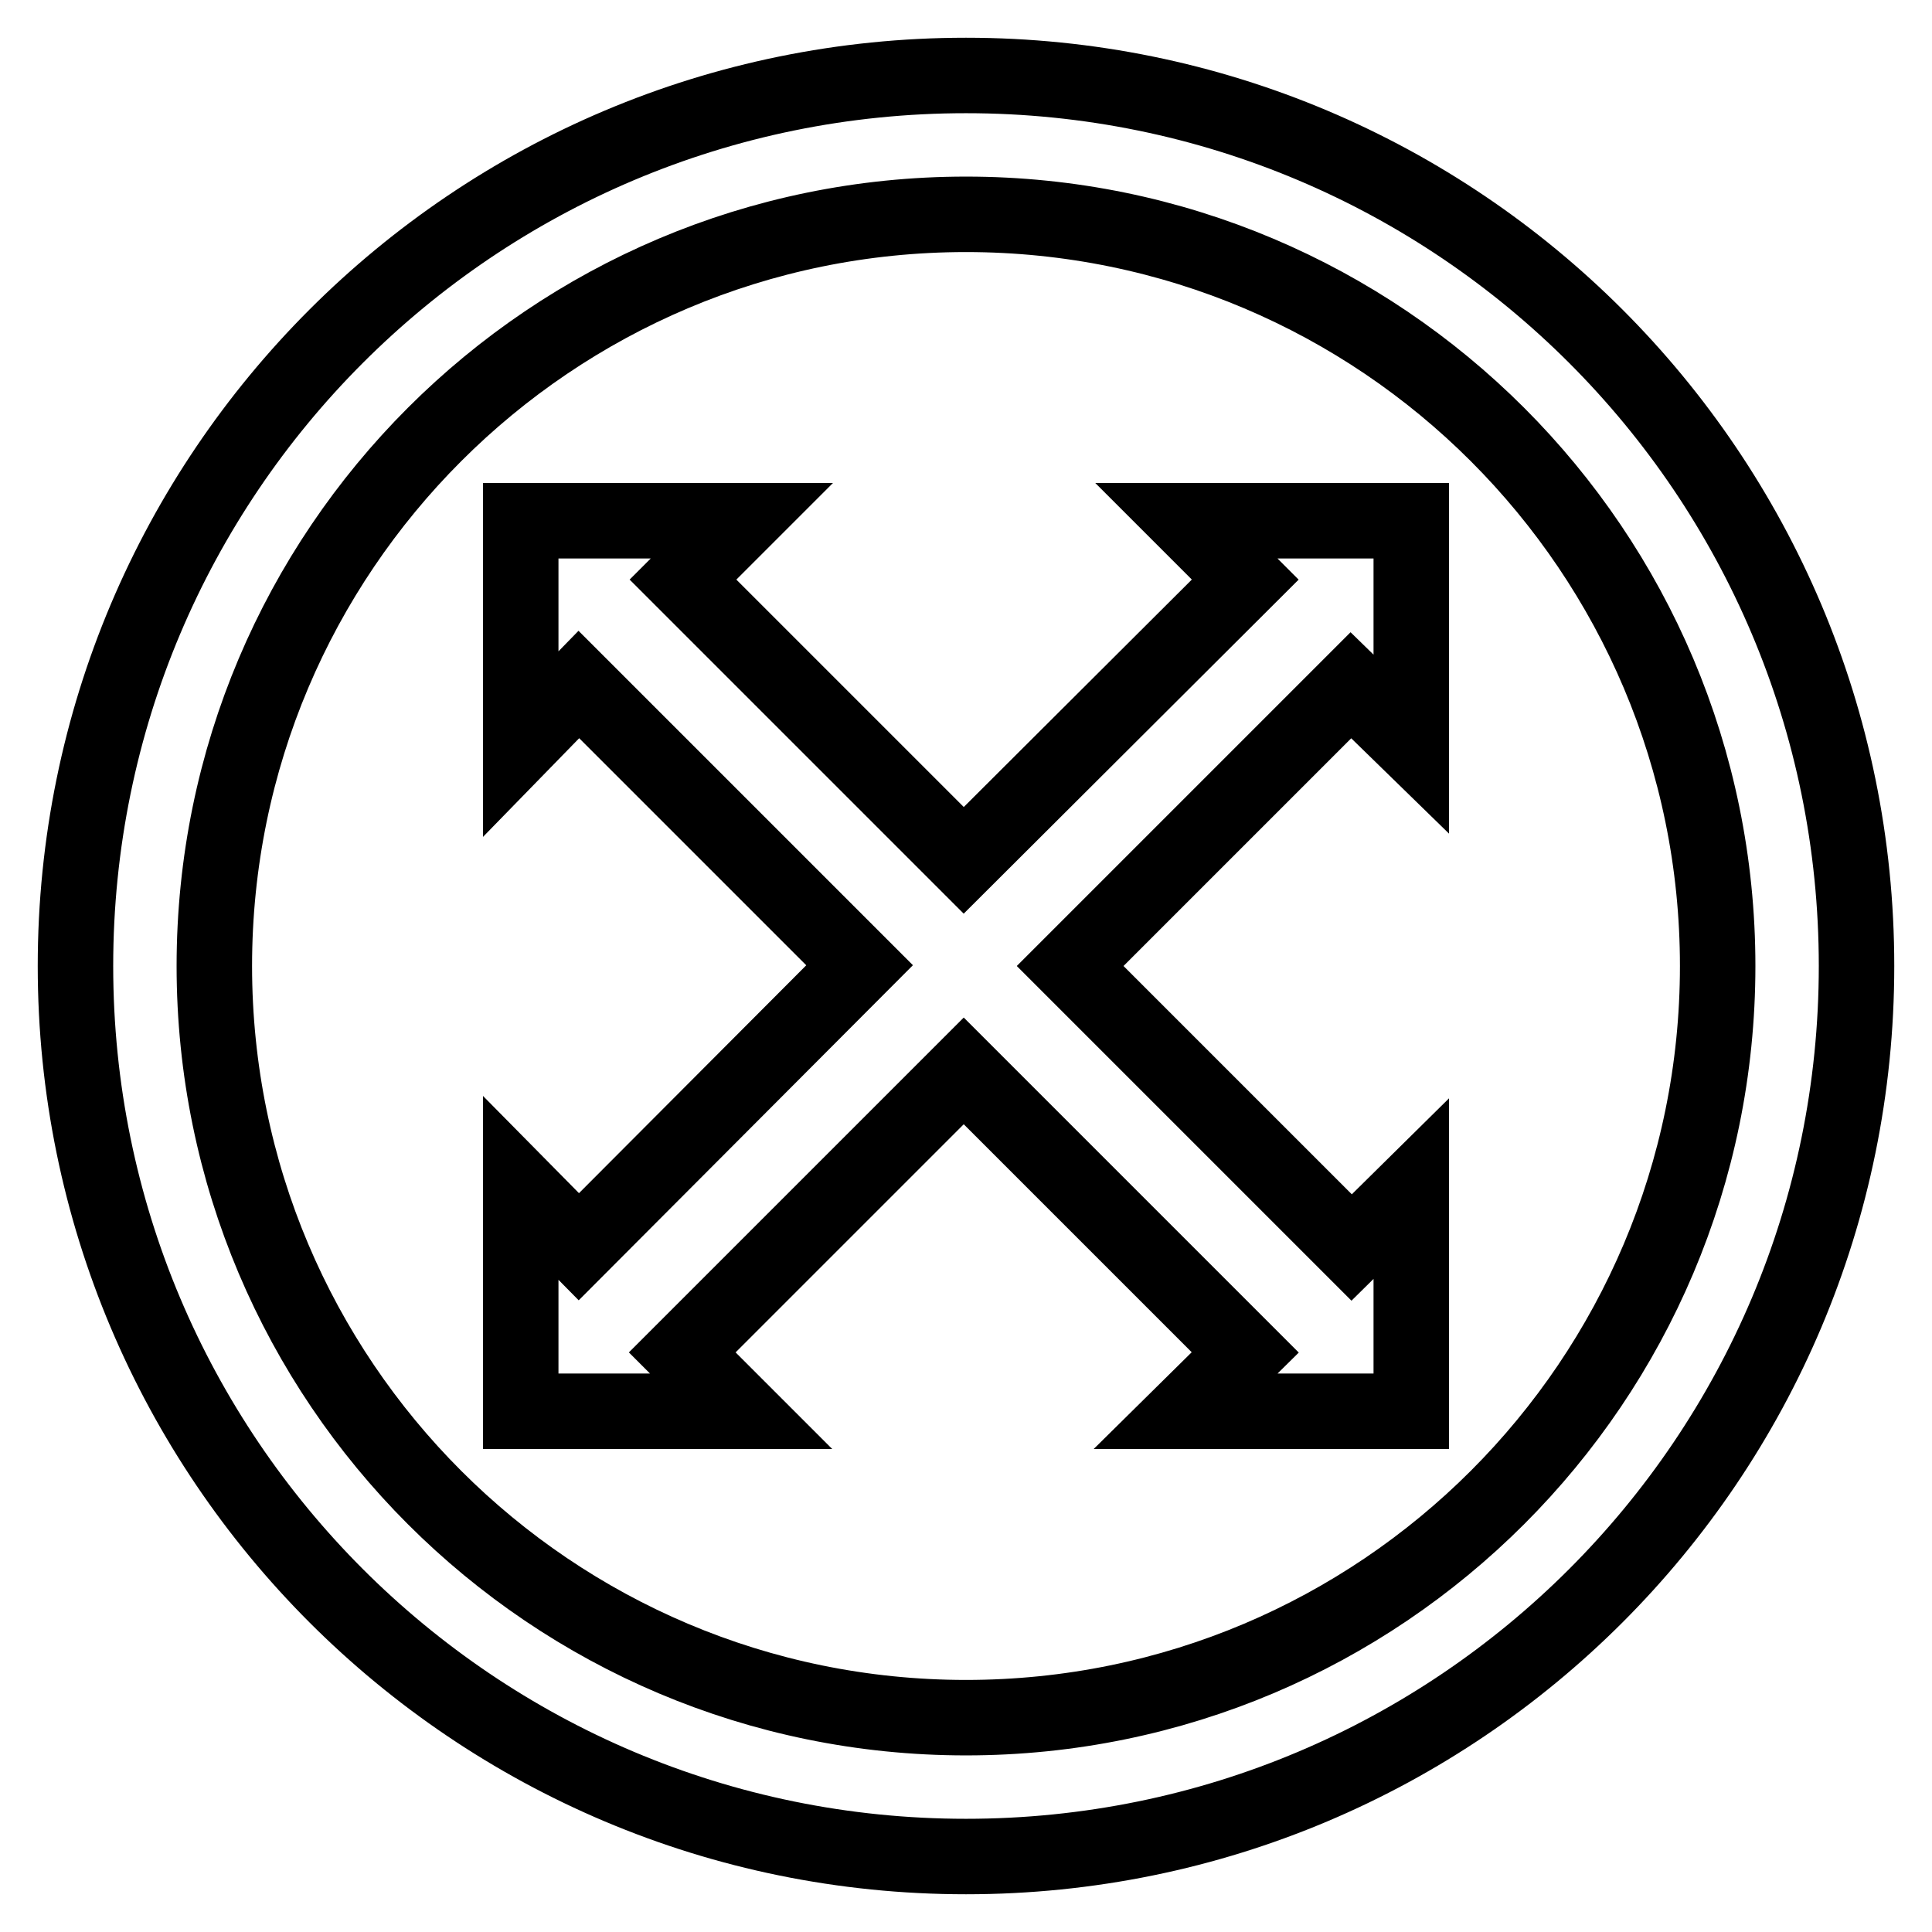 <?xml version="1.0" encoding="utf-8"?>
<!-- Svg Vector Icons : http://www.onlinewebfonts.com/icon -->
<!DOCTYPE svg PUBLIC "-//W3C//DTD SVG 1.1//EN" "http://www.w3.org/Graphics/SVG/1.1/DTD/svg11.dtd">
<svg version="1.1" xmlns="http://www.w3.org/2000/svg" xmlns:xlink="http://www.w3.org/1999/xlink" x="0px" y="0px" viewBox="0 0 256 256" enable-background="new 0 0 256 256" xml:space="preserve">
<g> <path stroke-width="10" fill-opacity="0" stroke="#000000"  d="M128,10C62.8,10,10,62.8,10,128c0,65.2,52.8,118,118,118c65.2,0,118-52.8,118-118C246,62.8,193.2,10,128,10 z M128,227.6c-55,0-99.6-44.6-99.6-99.6c0-55,44.6-99.6,99.6-99.6S227.6,73,227.6,128C227.6,183,183,227.6,128,227.6z M187,98.6V69 h-29.8l7.8,7.8l-37.3,37.2L90.5,76.8l7.8-7.8H69v29.6l7.7-7.9l37.2,37.2l-37.2,37.3l-7.7-7.8V187h29.2l-7.8-7.8l37.3-37.3 l37.3,37.3l-7.9,7.8H187v-29.5l-7.9,7.8L141.8,128L179,90.8L187,98.6z"/></g>
</svg>